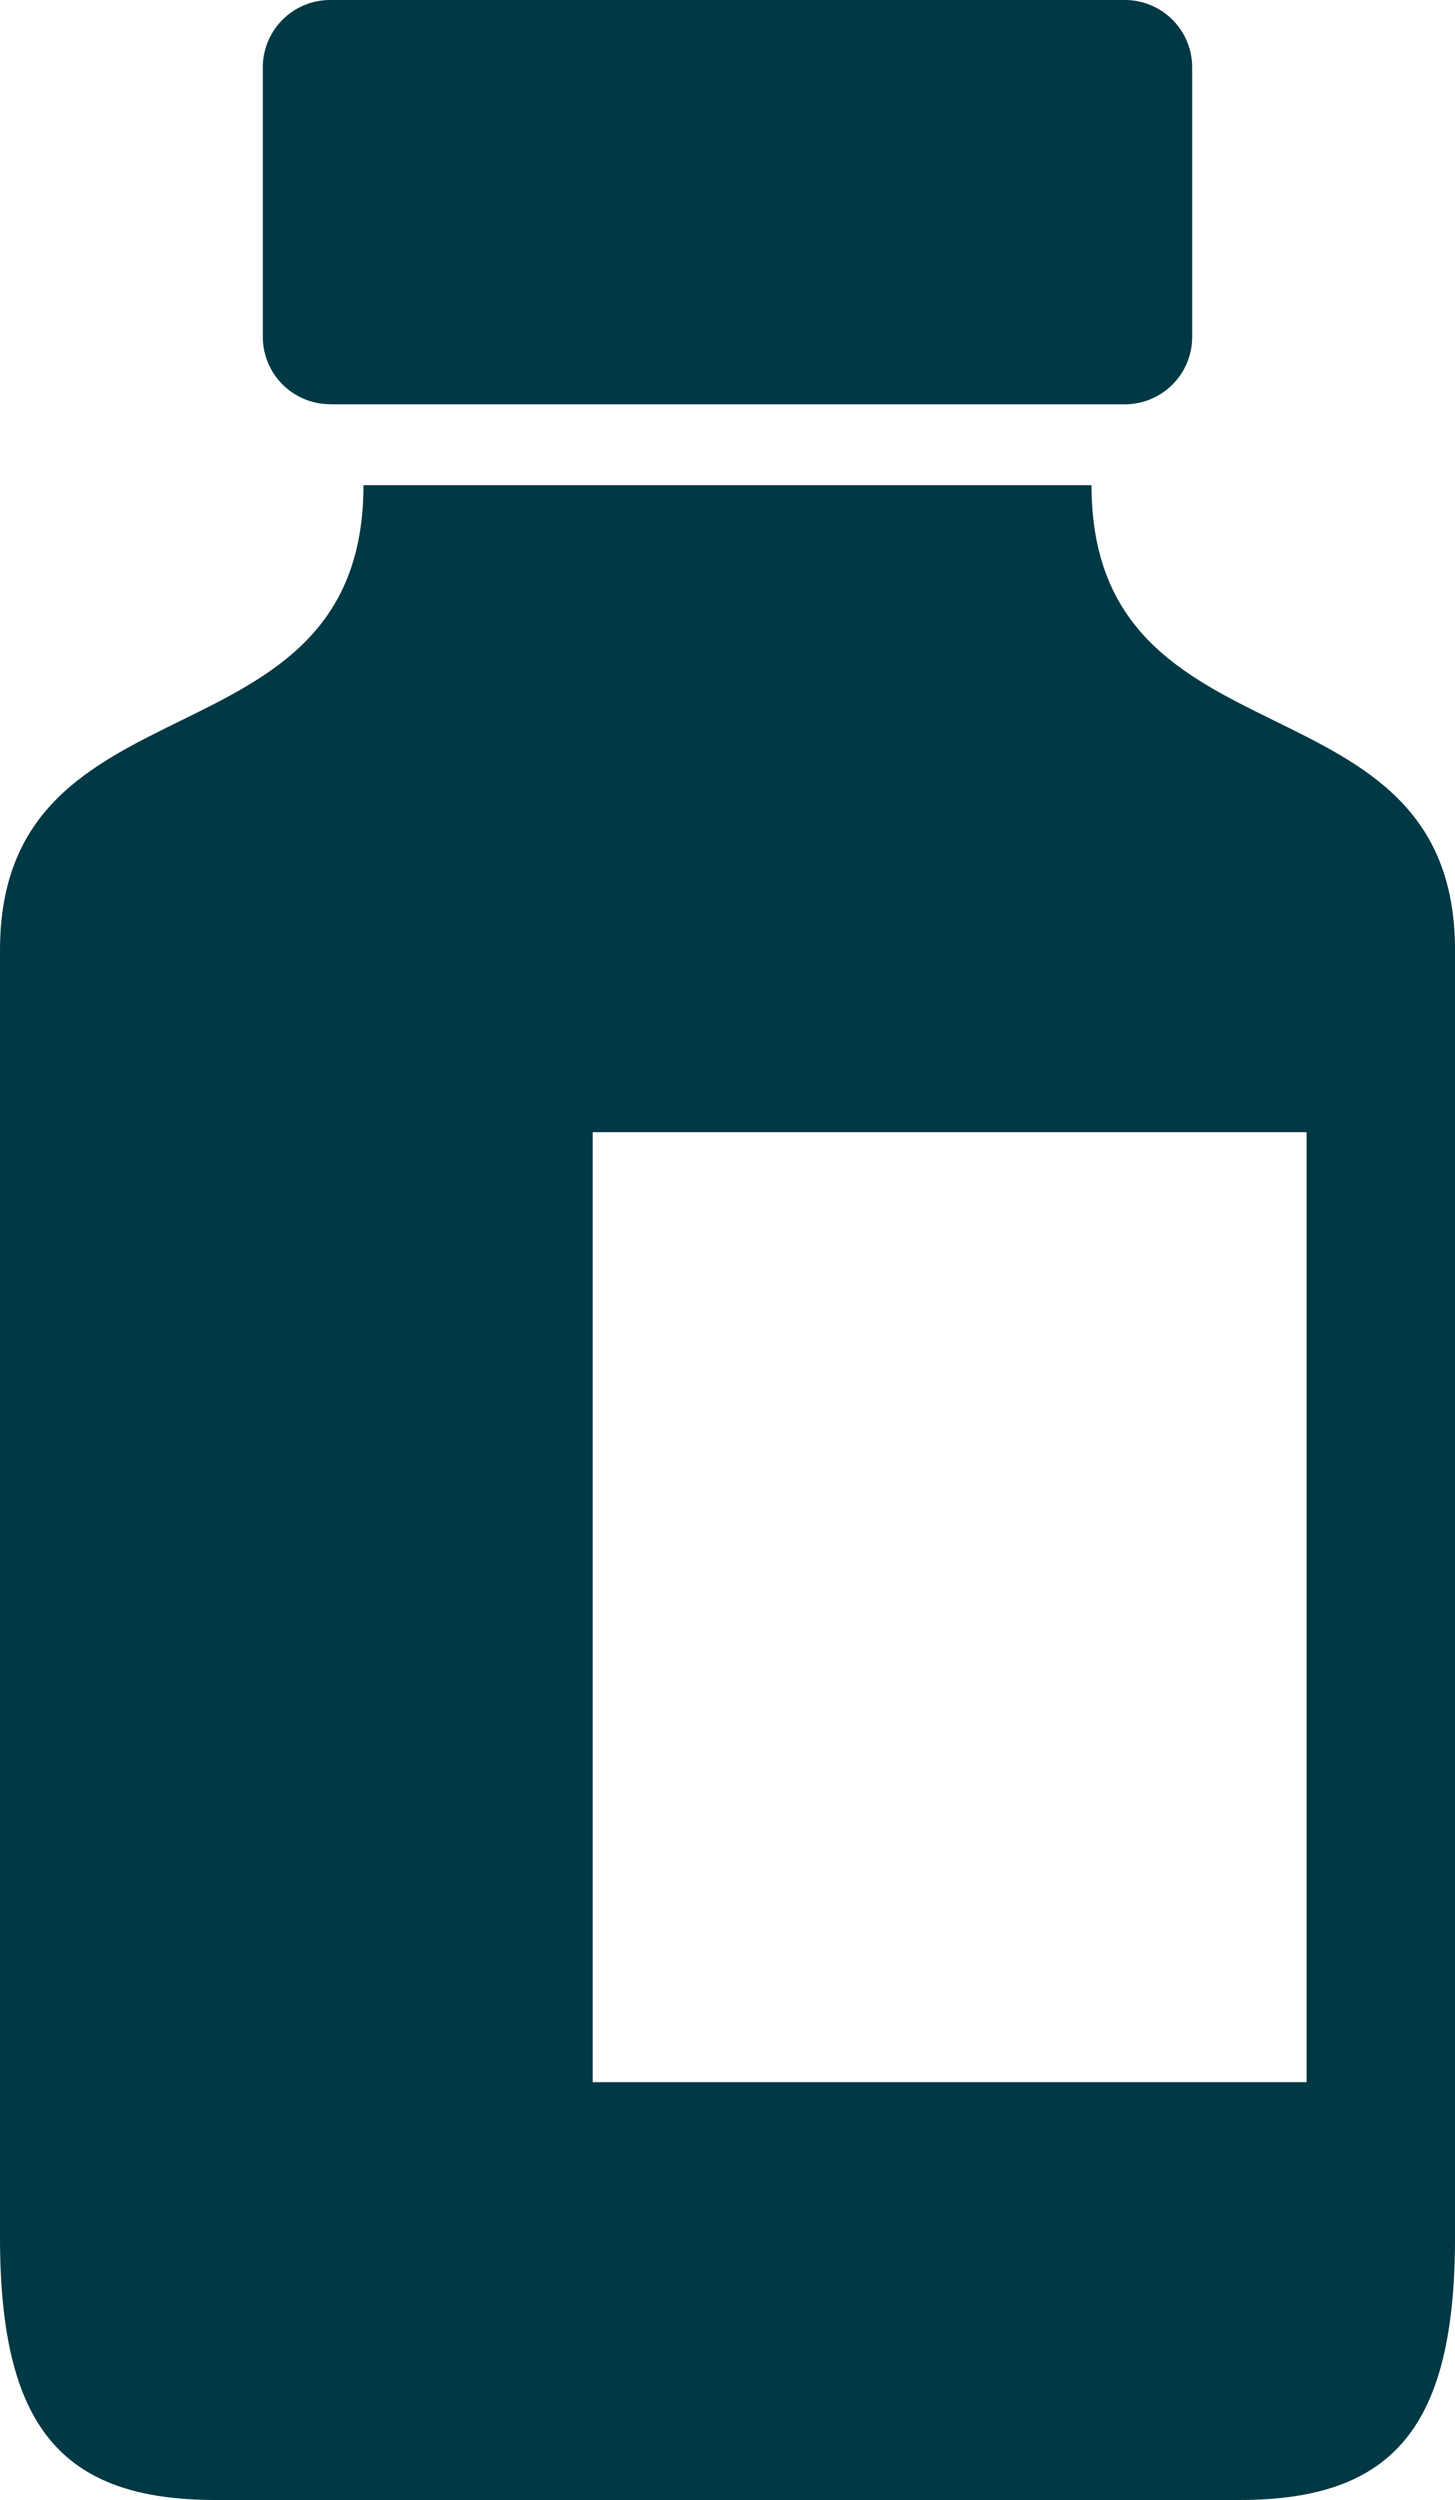 <svg id="Group_2325" data-name="Group 2325" xmlns="http://www.w3.org/2000/svg" xmlns:xlink="http://www.w3.org/1999/xlink" width="52.411" height="90" viewBox="0 0 52.411 90">
  <defs>
    <clipPath id="clip-path">
      <rect id="Rectangle_655" data-name="Rectangle 655" width="52.411" height="90" fill="#003843"/>
    </clipPath>
  </defs>
  <g id="Group_2248" data-name="Group 2248" clip-path="url(#clip-path)">
    <path id="Path_944" data-name="Path 944" d="M15.049,14.555H43.674A2.425,2.425,0,0,0,46.1,12.13v-9.7A2.425,2.425,0,0,0,43.674,0H15.049a2.426,2.426,0,0,0-2.426,2.425v9.7a2.426,2.426,0,0,0,2.426,2.426" transform="translate(-3.156 0)" fill="#003843"/>
    <path id="Path_945" data-name="Path 945" d="M39.318,23.288H13.093C13.093,33.72,0,29.838,0,40.027V86.361c0,6.793,2.183,9.461,7.762,9.461H44.649c5.579,0,7.763-2.668,7.763-9.461V40.027c0-10.189-13.094-6.307-13.094-16.739m7.747,57.493H21.35v-34.2H47.065Z" transform="translate(0 -5.822)" fill="#003843"/>
  </g>
</svg>

